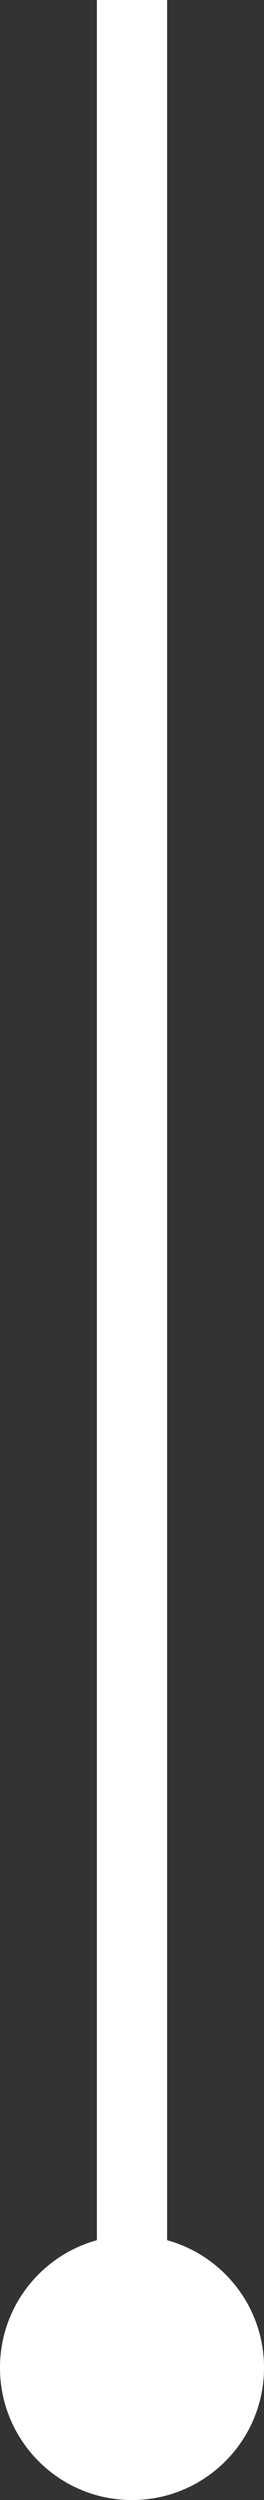 <?xml version="1.0" encoding="UTF-8"?> <svg xmlns="http://www.w3.org/2000/svg" id="Laag_1" viewBox="0 0 17.422 164.543"><rect x="0" y="0" width="17.422" height="164.543" fill="#333333" stroke="none"/><defs><style>.cls-1{fill:#fff;}</style></defs><path class="cls-1" d="M11.028,147.442V0h-4.634v147.442c-3.684,1.016-6.394,4.383-6.394,8.39,0,4.81,3.901,8.711,8.711,8.711s8.711-3.901,8.711-8.711c0-4.007-2.71-7.374-6.394-8.39Z"></path></svg> 
